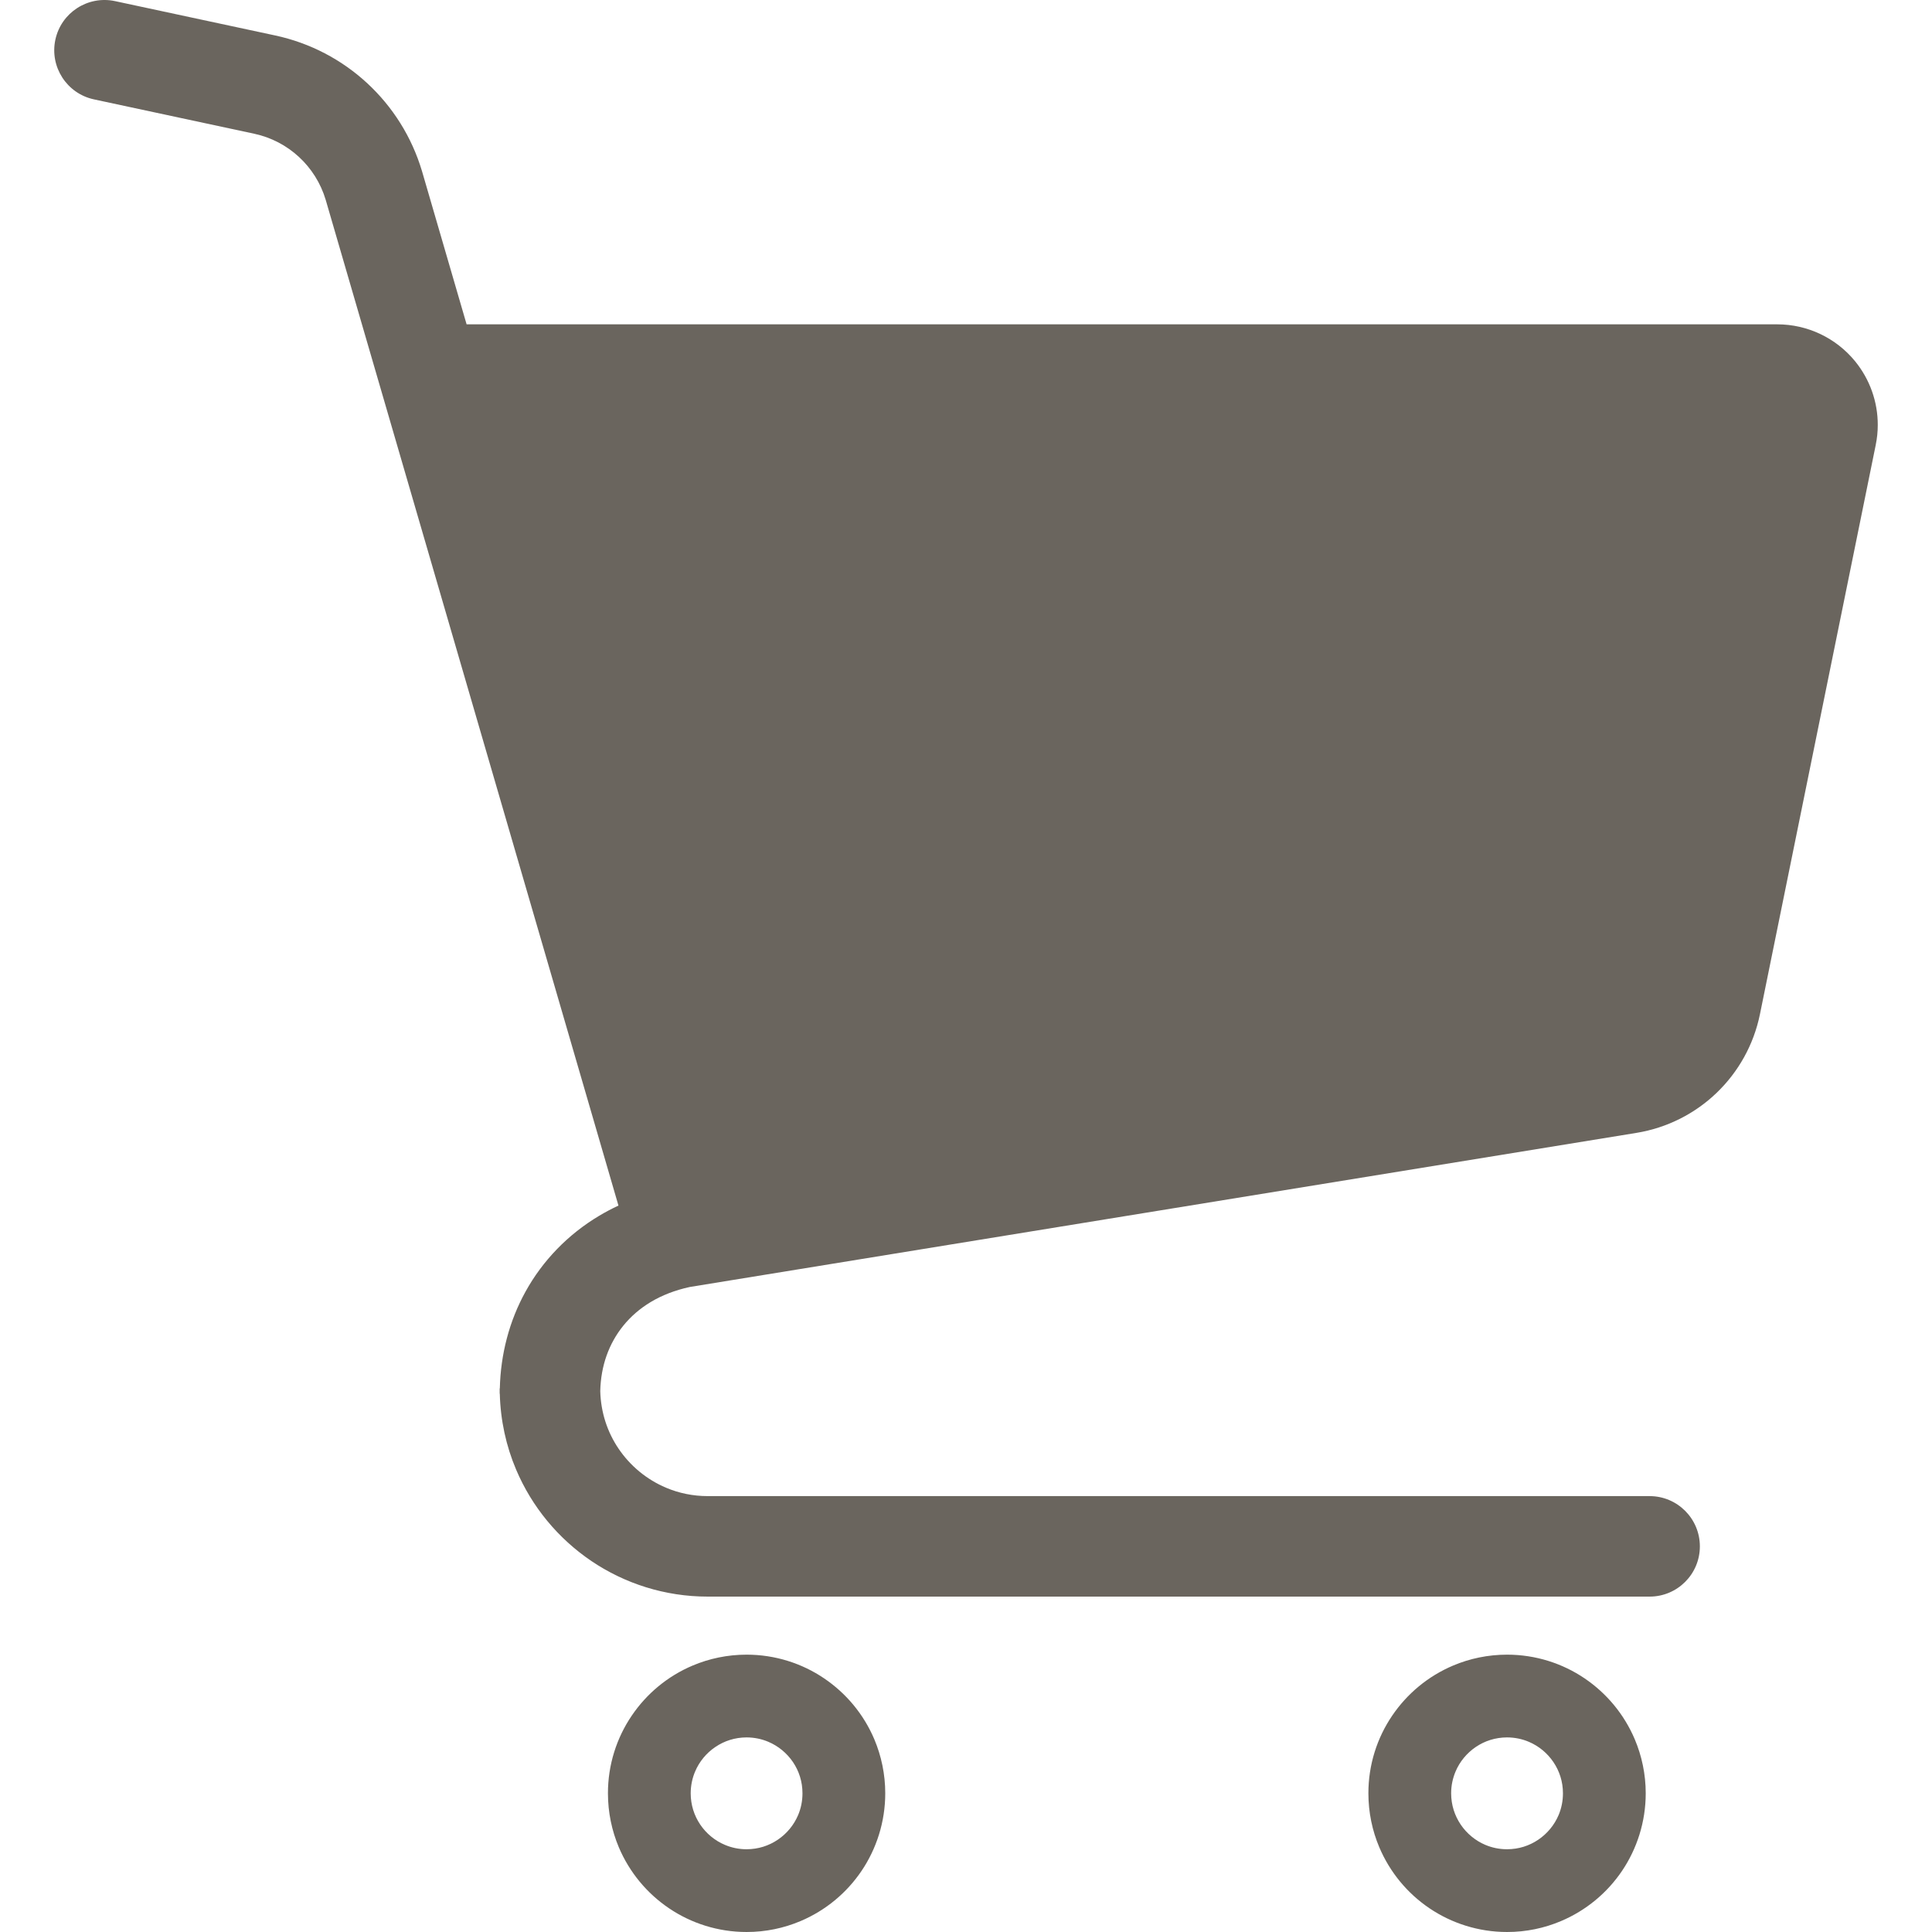 <svg height="256" viewBox="0 0 512 512" width="256" xmlns="http://www.w3.org/2000/svg"><g fill="#6a655e"><path d="m491.615 95.732c-5.051-6.18-12.624-9.78-20.622-9.78h-347.338l-11.827-40.616-.009-.025c-5.434-18.177-20.341-31.939-38.883-35.912l-42.449-9.102c-7.2-1.537-14.28 3.039-15.817 10.23-1.536 7.182 3.039 14.271 10.231 15.808l42.449 9.101c9.05 1.935 16.309 8.651 18.958 17.506l77.589 266.549c-1.749.814-3.43 1.706-5.06 2.674-8.371 4.984-15.077 11.979-19.577 20.147-4.296 7.768-6.588 16.564-6.801 25.639h-.042v1.384h.034c.178 7.08 1.68 13.89 4.313 20.095 4.194 9.916 11.172 18.313 19.968 24.264 8.796 5.943 19.476 9.433 30.86 9.424h249.57c7.361 0 13.32-5.96 13.32-13.312s-5.96-13.321-13.32-13.321h-249.57c-3.982 0-7.7-.79-11.104-2.233-5.102-2.156-9.492-5.79-12.574-10.358-2.954-4.381-4.686-9.56-4.839-15.231.153-6.766 2.309-12.633 6.095-17.327 1.97-2.428 4.382-4.551 7.318-6.308 2.904-1.732 6.317-3.098 10.324-3.965l250.86-40.836c16.402-2.674 29.426-15.197 32.737-31.472l30.682-150.848v-.018c.356-1.748.544-3.531.536-5.297.008-6.086-2.09-12.055-6.012-16.86z"/><path d="m218.402 444.785c-5.841-3.964-12.972-6.283-20.546-6.283-5.043 0-9.907 1.028-14.314 2.896-6.605 2.792-12.191 7.445-16.148 13.303-3.965 5.841-6.291 12.972-6.283 20.546 0 5.043 1.028 9.908 2.887 14.314 2.801 6.606 7.446 12.2 13.304 16.156 5.849 3.956 12.98 6.291 20.554 6.283 5.043.008 9.9-1.028 14.305-2.896 6.614-2.801 12.2-7.436 16.156-13.295 3.956-5.858 6.283-12.989 6.283-20.562 0-5.043-1.036-9.9-2.887-14.297-2.8-6.614-7.444-12.2-13.311-16.165zm-6.894 36.235c-1.12 2.64-3.005 4.924-5.382 6.52-2.378 1.604-5.162 2.521-8.269 2.53-2.072 0-3.99-.416-5.756-1.163-2.649-1.112-4.942-3.014-6.538-5.382-1.595-2.378-2.512-5.171-2.521-8.278.009-2.072.416-3.99 1.163-5.756 1.112-2.649 3.006-4.933 5.382-6.529 2.378-1.604 5.162-2.521 8.27-2.53 2.072.009 3.99.416 5.756 1.163 2.649 1.12 4.933 3.005 6.538 5.382 1.596 2.378 2.512 5.162 2.512 8.27 0 2.08-.407 3.999-1.155 5.773z"/><path d="m419.935 444.785c-5.849-3.964-12.973-6.283-20.545-6.283-5.043 0-9.917 1.028-14.314 2.896-6.605 2.792-12.192 7.445-16.156 13.303-3.965 5.841-6.292 12.972-6.283 20.546 0 5.043 1.028 9.908 2.895 14.314 2.802 6.606 7.438 12.2 13.295 16.156 5.858 3.956 12.99 6.291 20.563 6.283 5.042.008 9.898-1.028 14.296-2.896 6.614-2.801 12.209-7.436 16.165-13.295 3.956-5.858 6.282-12.989 6.282-20.562 0-5.043-1.036-9.9-2.895-14.297-2.801-6.614-7.445-12.2-13.303-16.165zm-6.893 36.235c-1.121 2.64-3.014 4.924-5.383 6.52-2.377 1.604-5.162 2.521-8.268 2.53-2.08 0-4.008-.416-5.774-1.163-2.632-1.112-4.924-3.014-6.52-5.382-1.596-2.378-2.522-5.171-2.53-8.278 0-2.072.424-3.99 1.163-5.756 1.112-2.649 3.013-4.933 5.374-6.529 2.378-1.604 5.179-2.521 8.287-2.53 2.071.009 3.989.416 5.756 1.163 2.648 1.12 4.924 3.005 6.528 5.382 1.596 2.378 2.522 5.162 2.522 8.27-.001 2.08-.408 3.999-1.155 5.773z"/></g></svg>
